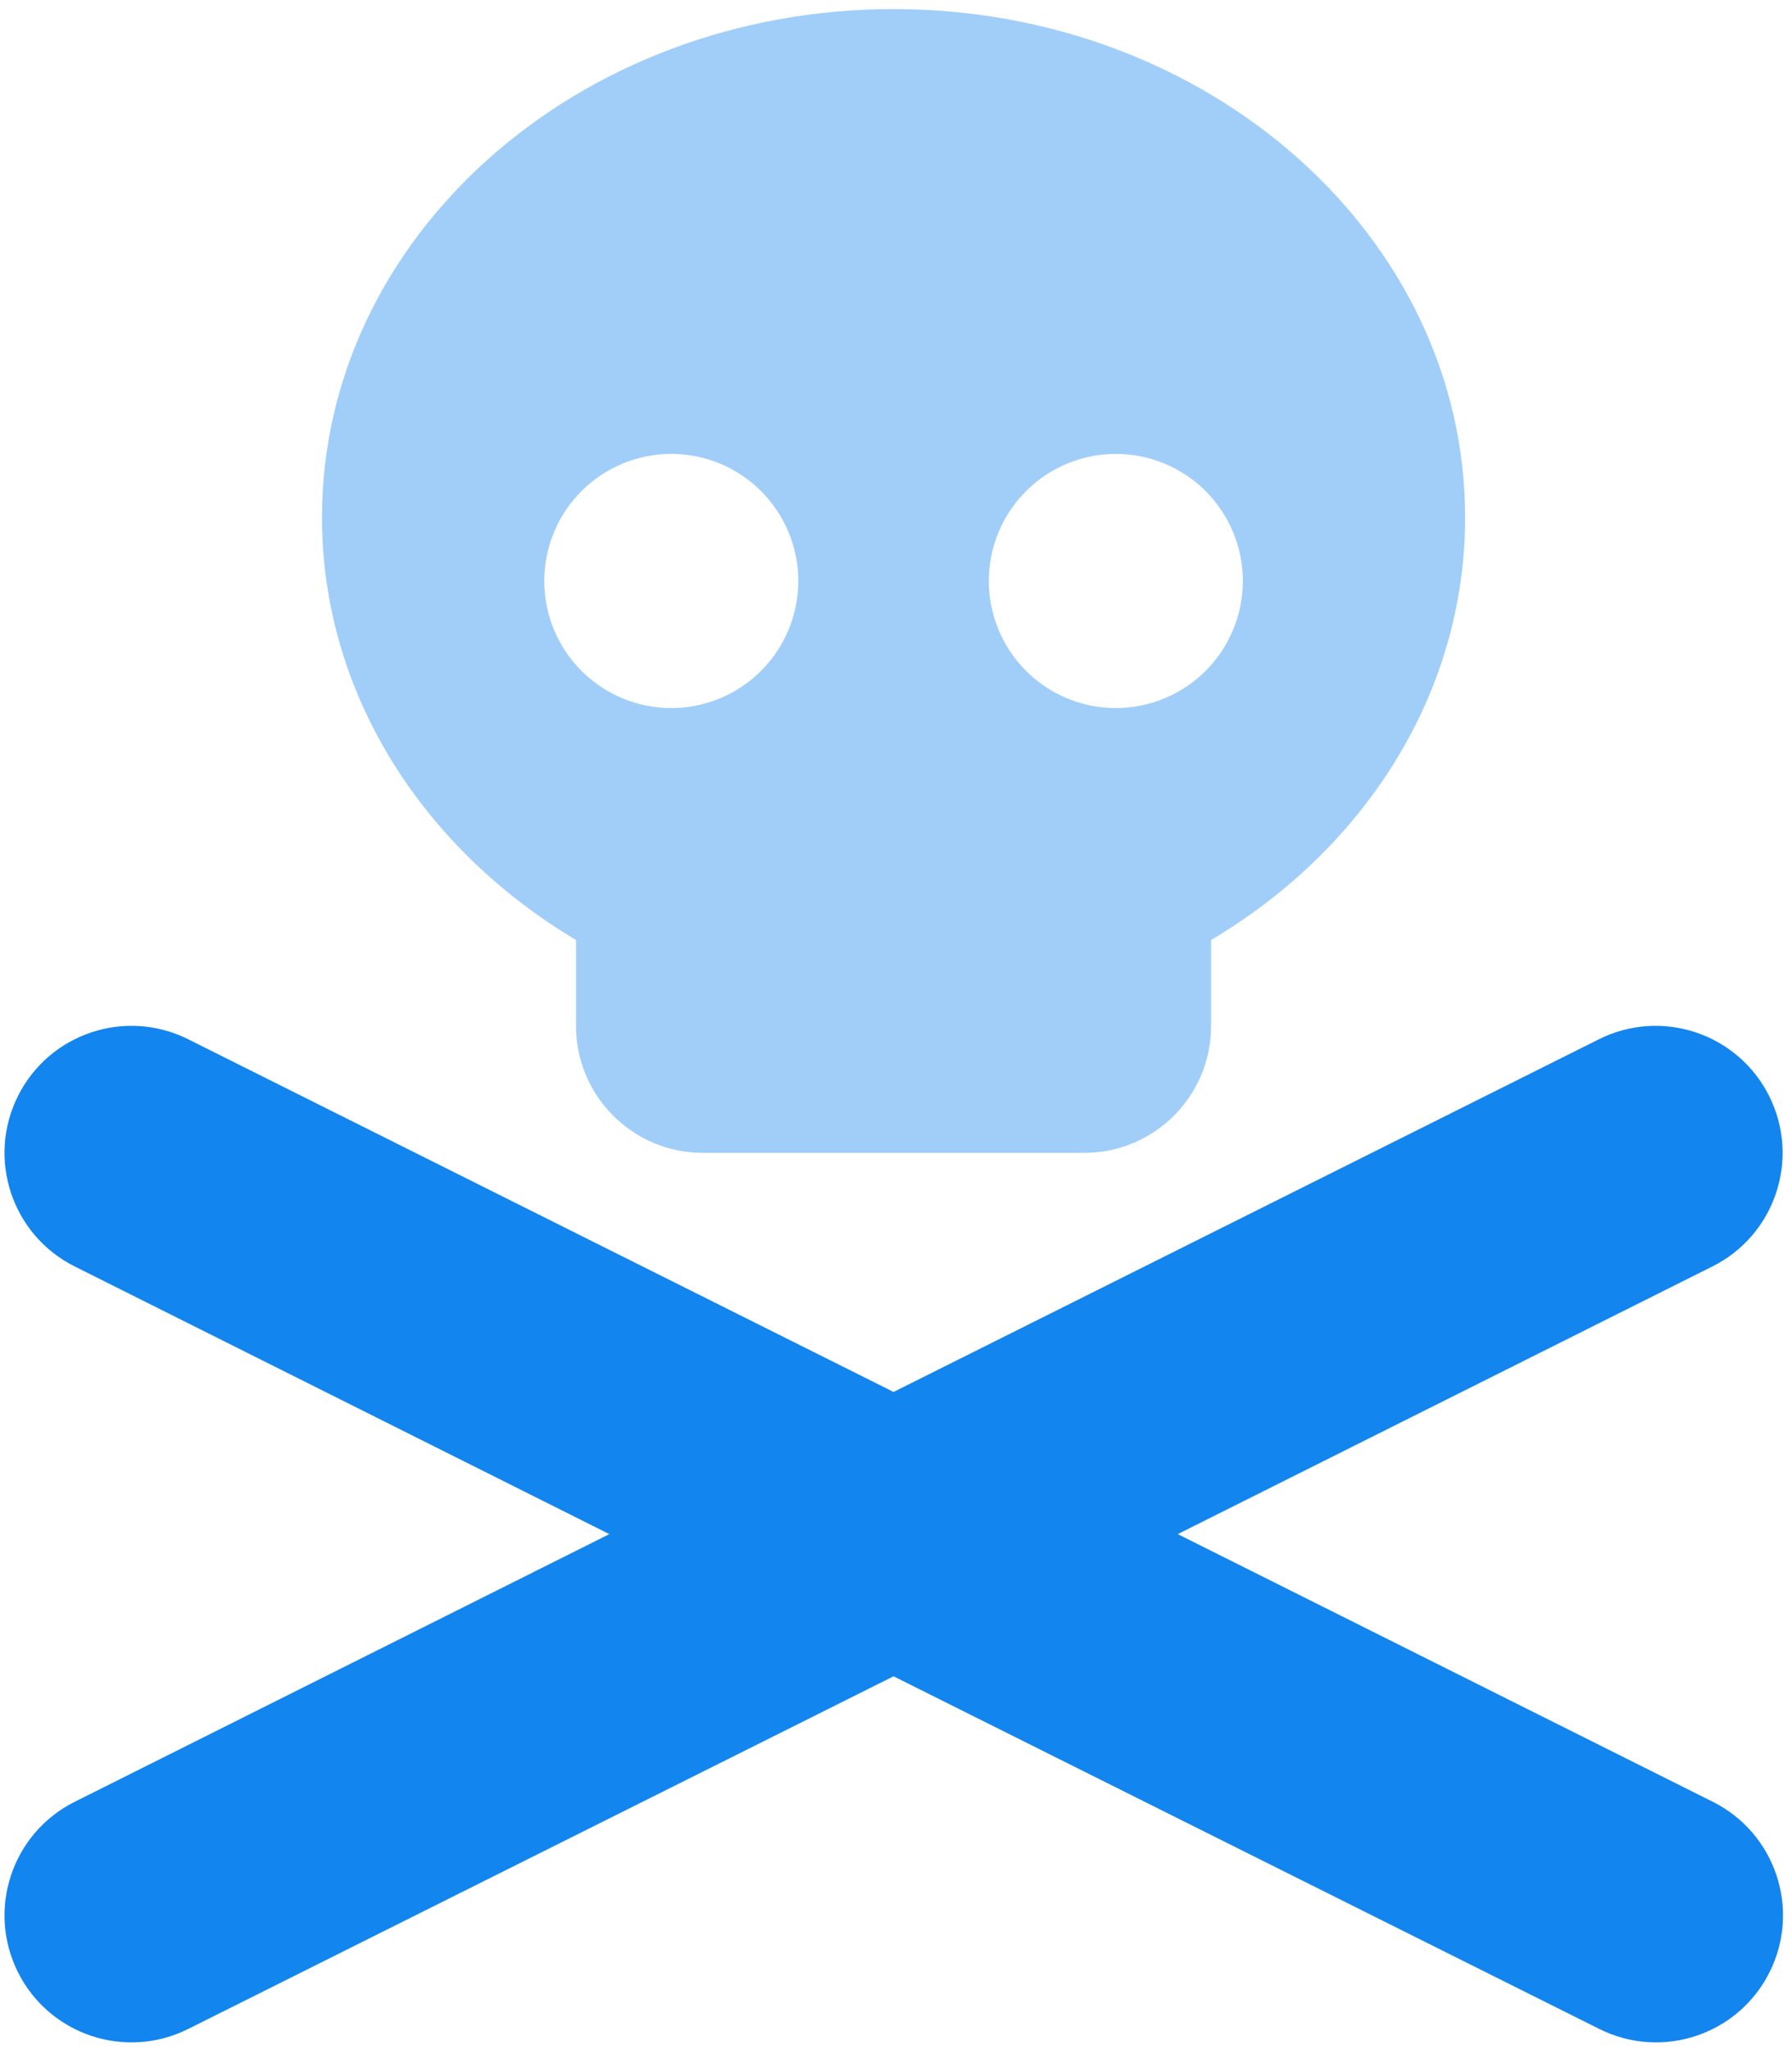 <svg width="70" height="80" viewBox="0 0 70 80" fill="none" xmlns="http://www.w3.org/2000/svg">
<path fill-rule="evenodd" clip-rule="evenodd" d="M47.308 36.699C53.293 33.148 57.231 27.086 57.231 20.202C57.231 9.24 47.231 0.355 34.904 0.355C22.578 0.355 12.577 9.24 12.577 20.202C12.577 27.07 16.516 33.133 22.5 36.699V40.048C22.5 42.792 24.718 45.01 27.462 45.01H42.347C45.091 45.01 47.308 42.792 47.308 40.048V36.699ZM29.73 26.191C28.799 27.121 27.538 27.644 26.222 27.644C24.906 27.644 23.644 27.121 22.713 26.191C21.783 25.26 21.26 23.998 21.26 22.683C21.26 21.367 21.783 20.105 22.713 19.174C23.644 18.244 24.906 17.721 26.222 17.721C27.538 17.721 28.799 18.244 29.73 19.174C30.66 20.105 31.183 21.367 31.183 22.683C31.183 23.998 30.66 25.26 29.73 26.191ZM47.096 19.174C48.026 20.105 48.549 21.367 48.549 22.683C48.549 23.998 48.026 25.26 47.096 26.191C46.165 27.121 44.903 27.644 43.587 27.644C42.271 27.644 41.009 27.121 40.079 26.191C39.148 25.26 38.626 23.998 38.626 22.683C38.626 21.367 39.148 20.105 40.079 19.174C41.009 18.244 42.271 17.721 43.587 17.721C44.903 17.721 46.165 18.244 47.096 19.174Z" fill="#A0CEF9"/>
<path d="M0.701 42.792C1.925 40.343 4.902 39.35 7.352 40.575L34.904 54.344L62.457 40.575C64.906 39.35 67.883 40.343 69.108 42.792C70.333 45.242 69.341 48.219 66.891 49.444L46.006 59.894L66.907 70.345C69.356 71.57 70.349 74.546 69.124 76.996C67.899 79.446 64.922 80.438 62.472 79.213L34.904 65.445L21.128 72.329L7.352 79.213C4.902 80.438 1.925 79.446 0.701 76.996C-0.524 74.546 0.468 71.57 2.918 70.345L23.803 59.894L2.918 49.444C0.468 48.219 -0.524 45.242 0.701 42.792Z" fill="#1285EF"/>
</svg>